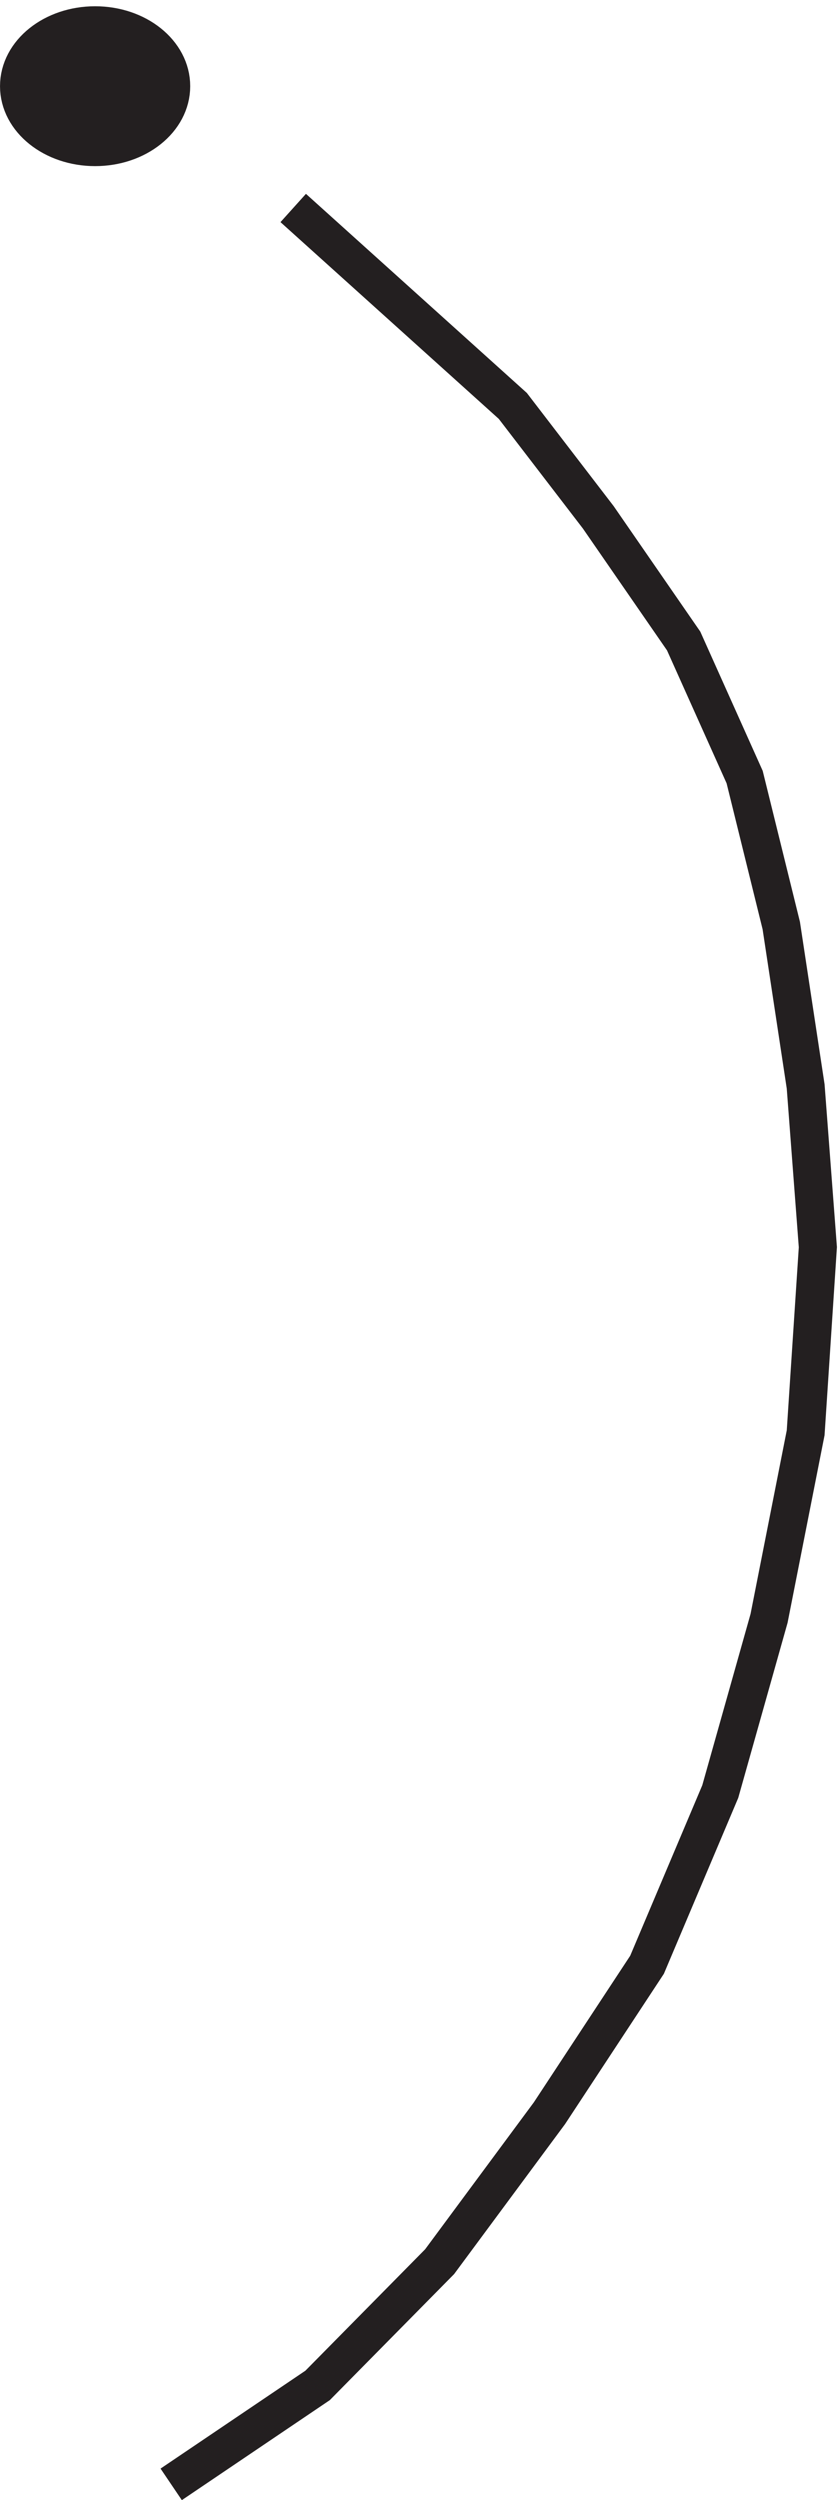 <svg xmlns="http://www.w3.org/2000/svg" xml:space="preserve" width="22.001" height="65.514"><path d="m33.332 3.168 28.871 19.5 24.055 24.375 21.652 29.25 19.242 29.25 14.438 34.125 9.621 34.125 7.215 36.559 2.406 36.566-2.406 31.684-4.809 31.691-7.219 29.25-12.027 26.812-16.84 24.375-16.84 21.938-43.3 39" style="fill:none;stroke:#231f20;stroke-width:7.5;stroke-linecap:butt;stroke-linejoin:miter;stroke-miterlimit:10;stroke-dasharray:none;stroke-opacity:1" transform="matrix(.133 0 0 -.133 .056 65.522)"/><path d="M33.332 475.664c0-6.625-6.715-12-15-12-8.281 0-15 5.375-15 12 0 6.629 6.719 12 15 12 8.285 0 15-5.371 15-12" style="fill:#231f20;fill-opacity:1;fill-rule:evenodd;stroke:none" transform="matrix(.133 0 0 -.133 .056 65.522)"/><path d="M33.332 475.664c0-6.625-6.715-12-15-12-8.281 0-15 5.375-15 12 0 6.629 6.719 12 15 12 8.285 0 15-5.371 15-12z" style="fill:none;stroke:#231f20;stroke-width:7.5;stroke-linecap:butt;stroke-linejoin:miter;stroke-miterlimit:10;stroke-dasharray:none;stroke-opacity:1" transform="matrix(.133 0 0 -.133 .056 65.522)"/></svg>
